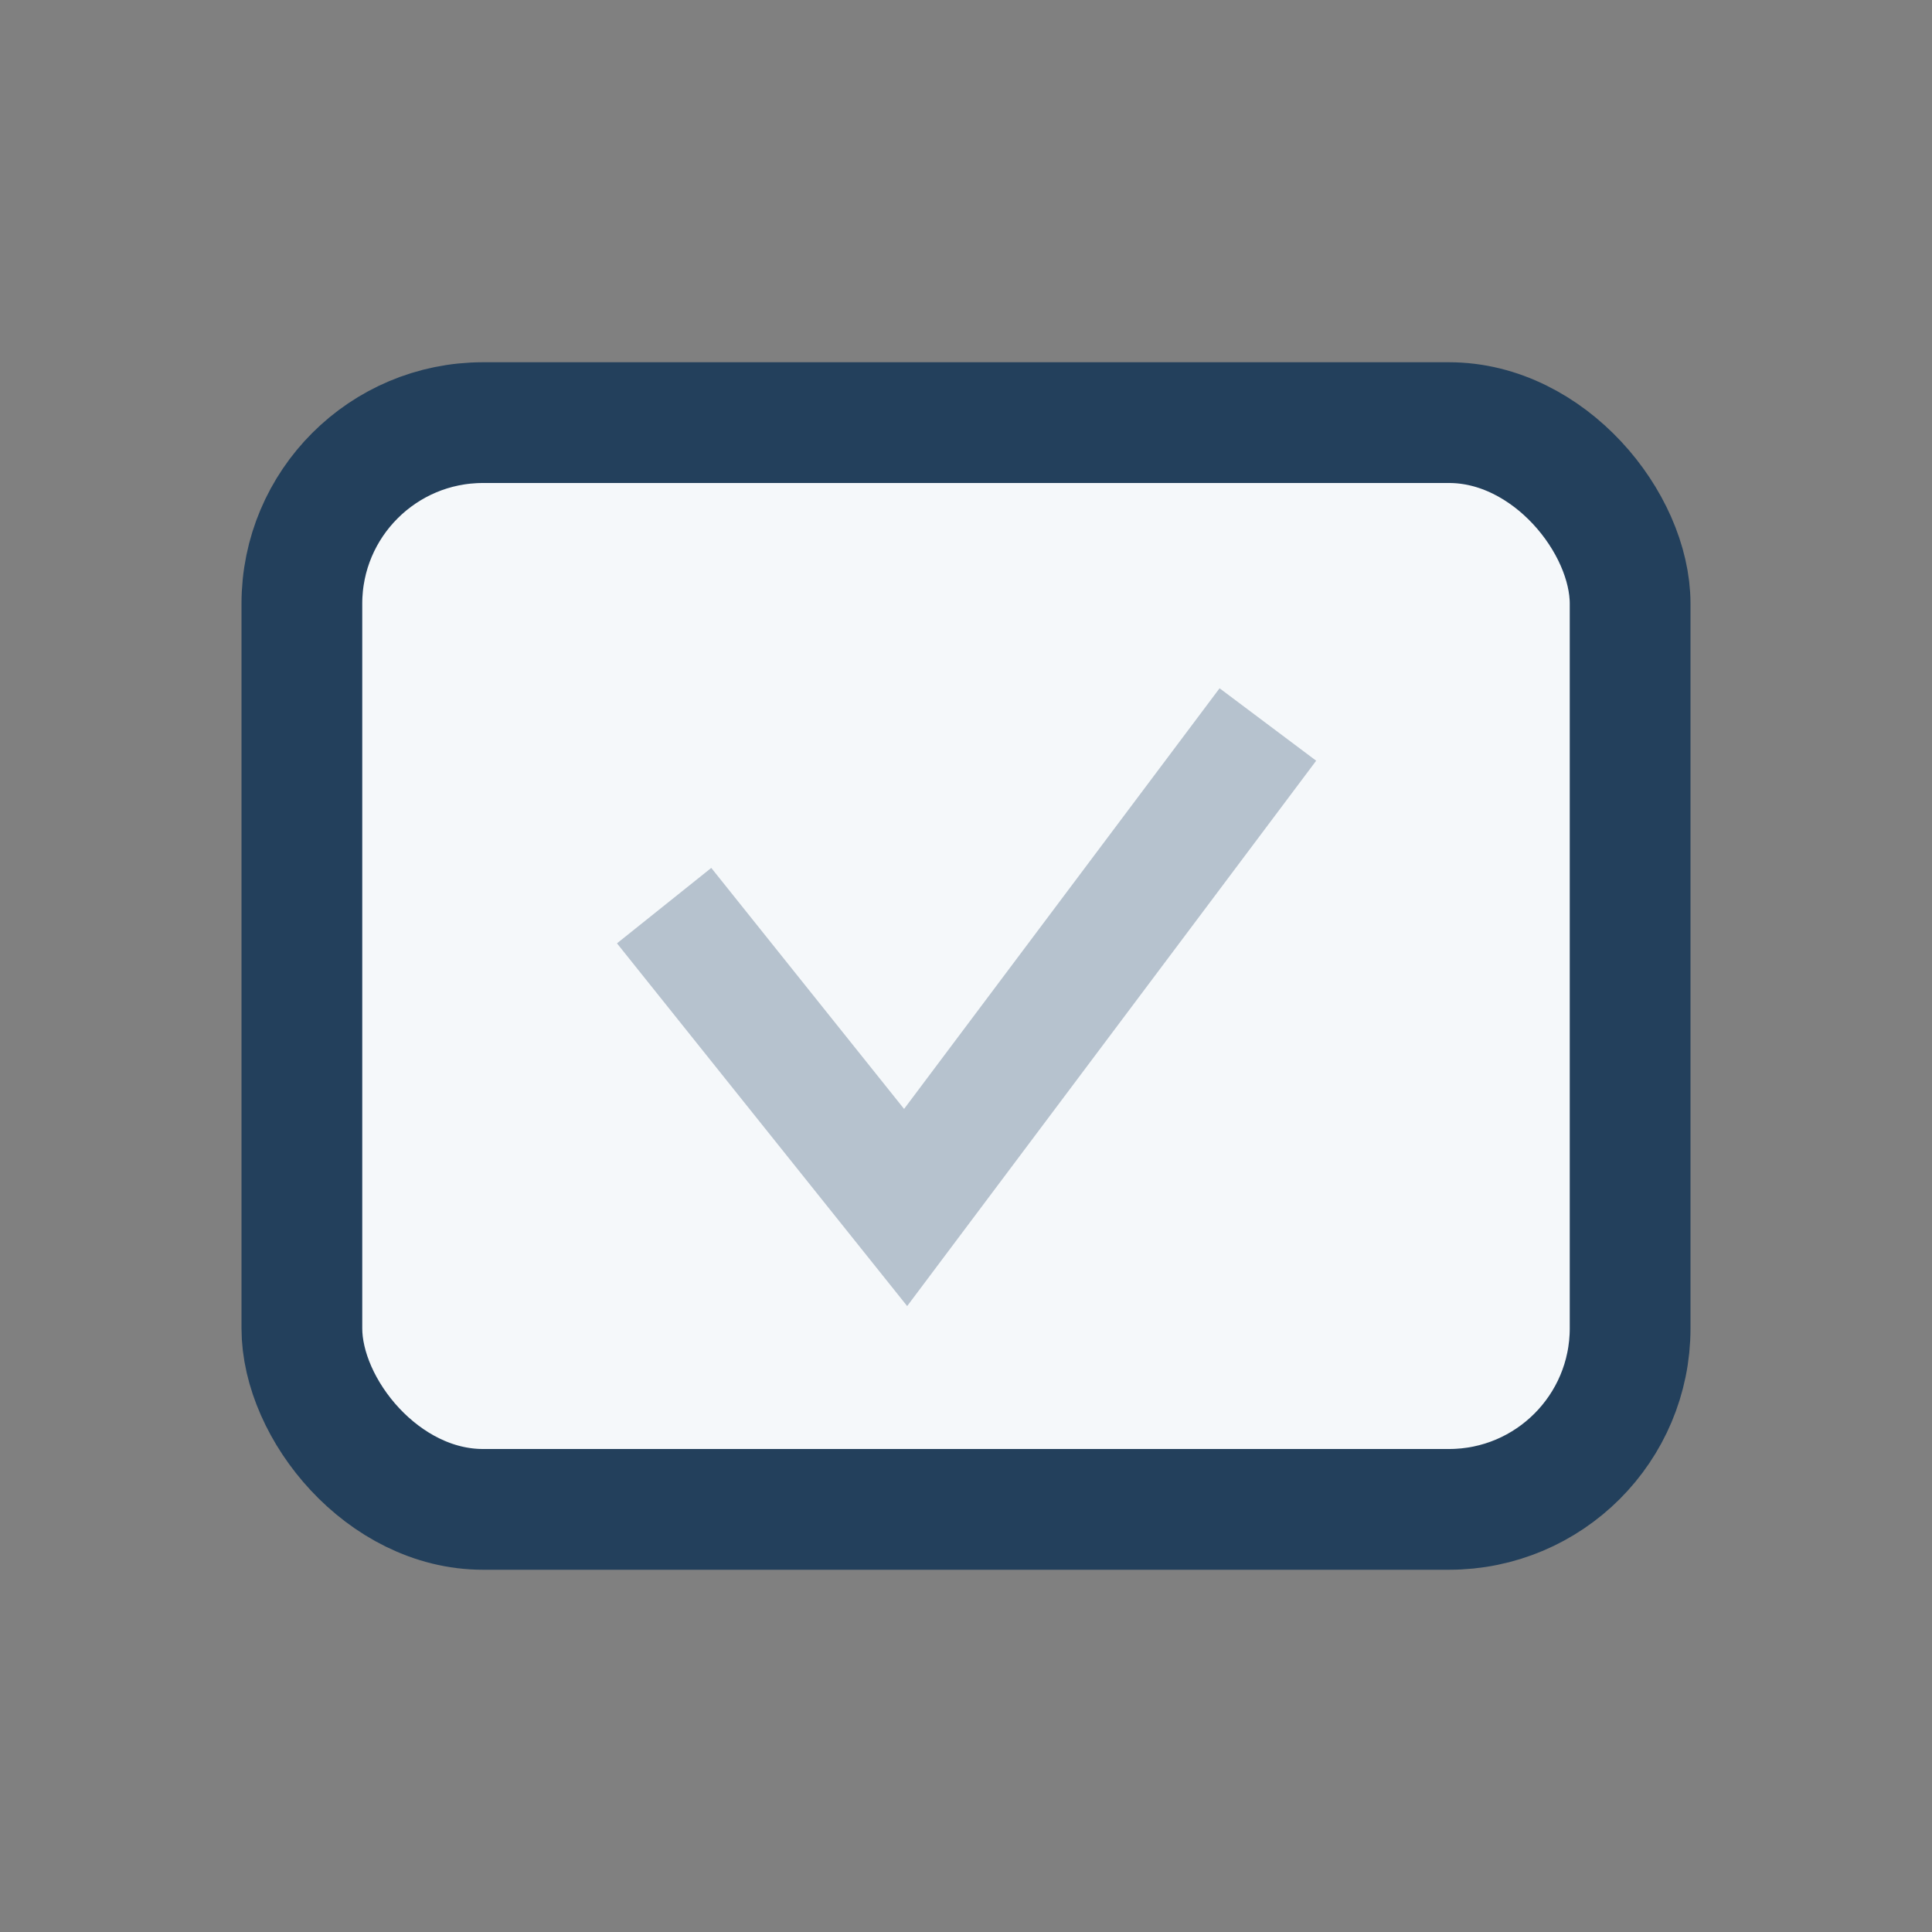 <?xml version="1.0" encoding="UTF-8"?>
<svg xmlns="http://www.w3.org/2000/svg" width="32" height="32" viewBox="0 0 32 32"><rect x="0" y="0" width="32" height="32" fill="#808080" stroke="none"/><rect x="5" y="7" width="22" height="18" rx="3" stroke="#23405C" stroke-width="2" fill="#F5F8FA"/><path d="M11 15l4 5 6-8" stroke="#B6C2CE" stroke-width="2" fill="none"/></svg>